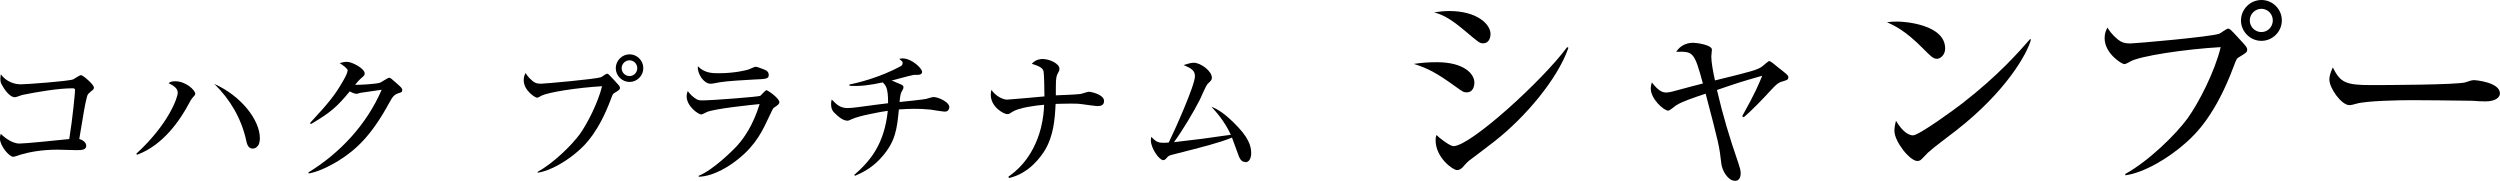 <?xml version="1.0" encoding="UTF-8"?>
<svg id="_レイヤー_2" data-name="レイヤー 2" xmlns="http://www.w3.org/2000/svg" viewBox="0 0 326.71 23.63">
  <g id="_文字" data-name="文字">
    <g>
      <path d="M11.83,12.01c-.32.25-.4.34-.48.7-.27,1.08-.34,1.52-.99,5.45.34.09.91.4.91.89,0,.57-.67.57-1.31.57-.38,0-2.07-.06-2.43-.06-2.13,0-3.7.32-4.77.63-.17.06-.89.3-1.04.3-.51,0-1.73-1.42-1.73-2.39,0-.27.04-.4.11-.61.19.19,1.31,1.27,2.45,1.27.8,0,4.86-.42,6.5-.59.46-2.81.76-6.17.76-6.38s-.13-.25-.32-.25c-1.82,0-4.48.44-6.59.87-.15.04-.8.3-.95.3-.78,0-1.52-1.31-1.6-1.44-.25-.42-.3-.51-.3-1.03,0-.23.04-.36.06-.53.74,1.03,1.86,1.31,2.62,1.31s6.36-.42,6.84-.65c.15-.08.85-.55,1.01-.55.27,0,1.69,1.23,1.69,1.61,0,.23-.11.32-.44.55Z"/>
      <path d="M25.12,12.84c-.1.11-.19.23-.34.53-1.27,2.41-3.5,5.62-6.88,6.86l-.08-.15c4.22-3.86,5.41-7.35,5.41-7.96s-.59-.95-1.2-1.25c.19-.13.32-.25.87-.25,1.39,0,2.62,1.16,2.62,1.65,0,.13-.17.3-.42.57ZM33.72,19.02c-.17.27-.44.4-.7.4-.61,0-.76-.65-.85-1.08-.61-2.81-2.09-5.36-4.16-7.37,3.5,1.56,5.95,4.71,5.95,7.09,0,.17-.02.65-.23.97Z"/>
      <path d="M52.08,12.18c-.55.17-.78.46-1.18,1.2-2.3,4.24-4.31,6.17-6.69,7.64-.72.44-2.34,1.37-3.84,1.65l-.08-.13c4.16-2.54,7.64-6.29,9.59-10.81-.44.06-1.96.27-2.77.4-.1.02-.4.13-.53.13-.19,0-.51-.11-.87-.32-1.71,2.07-2.53,2.77-5.07,4.27l-.13-.13c2.58-2.79,3.29-3.7,4.33-5.51.42-.72.59-1.16.59-1.39,0-.21-.65-.7-1.04-.93.3-.1.63-.17.95-.17.67,0,2.32.87,2.32,1.52,0,.21-.04.27-.55.7-.25.23-.32.32-.7.78.48.04,2.81-.11,3.25-.27.21-.08,1.01-.65,1.2-.65.15,0,.25.08,1.06.8.55.49.65.61.65.8,0,.27-.11.3-.48.42Z"/>
      <path d="M70.26,22.46c2.09-1.16,4.45-3.48,5.49-4.9.99-1.37,2.39-4.1,2.93-6.29-3.06.17-7.14.78-7.98,1.27-.13.08-.38.23-.53.23-.19,0-1.73-.91-1.73-2.3,0-.46.13-.7.25-.93.11.19.32.57.95,1.08.3.23.55.32,1.06.32.44,0,7.1-.59,7.85-.85.13-.06.65-.46.78-.46.15,0,.23.08.89.8.7.76.8.85.8,1.06s-.08.27-.74.67c-.19.11-.21.17-.44.78-1.6,4.27-3.32,5.96-4.24,6.76-1.42,1.27-3.63,2.64-5.34,2.87v-.11ZM84.07,8.91c0,.99-.82,1.8-1.8,1.8s-1.8-.82-1.8-1.8.82-1.81,1.8-1.81,1.8.8,1.8,1.81ZM81.24,8.91c0,.57.46,1.03,1.03,1.03s1.01-.47,1.01-1.03c0-.59-.48-1.03-1.01-1.03s-1.03.44-1.03,1.03Z"/>
      <path d="M101.1,14.12c-.09.08-.15.17-.55,1.04-.85,1.82-1.71,3.74-4.07,5.62-.95.78-3.1,2.26-5.17,2.32v-.13c1.92-.76,4.62-3.46,5.13-4.05.82-.93,2-2.6,2.83-5.32-1.14.11-5.81.59-6.9,1.04-.11.06-.61.32-.72.32-.4,0-1.92-1.08-1.92-2.39,0-.21.04-.4.15-.68.15.21.34.49.84.87.44.32.57.36,1.1.36,1.25,0,7.29-.47,7.52-.59.15-.09.67-.74.82-.74.19,0,1.69,1.06,1.69,1.56,0,.25-.19.38-.76.76ZM98.57,10.39c-.89.04-3.7.21-4.5.36-.85.15-.95.19-1.22.19-.89,0-1.75-1.33-1.65-2.28.89.91,1.94.91,2.7.91,2.15,0,3.63-.4,3.86-.47.17-.04.84-.38.99-.38s.97.29,1.2.4c.27.11.51.3.51.68,0,.49-.3.53-1.88.59Z"/>
      <path d="M123.52,14.59c-.3,0-1.67-.23-1.94-.27-.78-.08-1.48-.1-2.13-.1s-1.29.04-1.98.08c-.25,2.53-.42,4.14-2.18,6.16-1.03,1.18-2.09,1.9-3.55,2.51l-.11-.11c1.99-1.73,3.93-3.91,4.39-8.38-.89.13-3.7.61-4.77,1.12-.32.15-.36.17-.51.17-.55,0-1.12-.49-1.35-.7-.59-.51-.78-.78-.78-1.52,0-.23.04-.36.08-.55.67.7,1.14,1.12,2.05,1.12.68,0,1.73-.17,1.92-.19.97-.15,2.83-.36,3.4-.44,0-2.01-.27-2.28-.7-2.72-1.63.34-2.79.53-4.35.44v-.17c1.12-.21,4.03-.95,6.65-2.36.17-.09.3-.21.3-.46,0-.15-.04-.19-.44-.53.21-.04.3-.06.42-.06,1.22,0,2.56,1.31,2.56,1.75,0,.32-.29.4-.57.4-.44,0-.48,0-.61.02-.78.17-2.01.53-2.79.72.21.09,1.1.46,1.29.55.06.04.25.13.25.34,0,.15-.06.23-.21.51-.19.32-.23.65-.3,1.41,1.12-.11,3.08-.32,3.44-.4.15-.02.82-.25.97-.25.68,0,2.09.67,2.09,1.31,0,.15-.09.59-.53.59Z"/>
      <path d="M143.41,13.87c-.15,0-1.71-.21-1.96-.25-.57-.08-.97-.08-1.56-.08-.93,0-1.52.04-1.94.04-.09,2.05-.29,4.14-1.33,5.93-.55.93-2.09,3.15-4.77,3.76l-.06-.19c.82-.57,3.19-2.3,4.24-6.35.32-1.29.4-2.36.42-3.04-1.1.09-3.32.38-4.16.93-.4.27-.44.29-.68.29-.44,0-2.13-.93-2.13-2.51,0-.3.04-.46.08-.65.59.83,1.5,1.27,2.05,1.27.29,0,4.22-.36,4.88-.42,0-1.1-.04-2.79-.11-3.25-.1-.51-.63-.72-1.54-1.01.51-.61,1.23-.63,1.39-.63.95,0,2.22.61,2.22,1.27,0,.21-.08.38-.17.53-.21.4-.3.55-.3,1.94v1.01c.89-.04,2.3-.08,3.17-.17.19-.02.99-.3,1.14-.3.3,0,1.99.36,1.99,1.2,0,.63-.51.67-.87.67Z"/>
      <path d="M162.75,21.17c-.59,0-.78-.53-.99-1.12-.06-.17-.72-1.98-.76-2.07-1.65.68-3.72,1.2-7.66,2.2-.51.13-.65.17-.87.46-.19.21-.29.29-.46.29-.51,0-1.61-1.54-1.61-2.58,0-.09,0-.19.04-.47.65.63.84.78,1.65.78.27,0,.49-.02.65-.04.7-1.42,3.42-7.45,3.42-8.66,0-.72-.42-1.01-1.48-1.46.49-.15.93-.3,1.33-.3.89,0,2.36,1.08,2.36,1.94,0,.3-.08.38-.53.8-.27.27-.89,1.8-1.04,2.09-.82,1.6-2.17,3.88-3.38,5.55,3.57-.42,3.97-.46,7.43-.97-.82-1.79-2.01-3.1-2.55-3.67.61.25,1.46.65,2.91,2.07,1.96,1.9,2.3,3.04,2.3,4.01,0,.7-.3,1.18-.74,1.18Z"/>
      <path d="M191.66,12.07c-.37,0-.48-.06-1.49-.79-2.5-1.8-3.57-2.34-5.4-2.93.98-.14,1.77-.22,3.01-.22,3.54,0,4.9,1.52,4.9,2.67,0,.17-.03,1.27-1.01,1.27ZM193.8,5.66c-.42,0-.59-.14-2.22-1.52-1.89-1.58-2.81-2.14-4.16-2.53.65-.08,1.21-.17,1.97-.17,3.63,0,5.4,1.72,5.4,3.01,0,.2-.06,1.21-.98,1.21ZM195.54,18.29c-1.04.82-2.36,1.8-3.55,2.7-.17.11-.76.76-.87.9-.23.22-.45.34-.7.34-.56,0-2.81-1.63-2.81-3.91,0-.31.03-.42.11-.68.34.37,1.77,1.46,2.22,1.46,2.22,0,11.68-8.61,14.86-12.94l.17.08c-1.44,4.16-5.71,9.09-9.43,12.04Z"/>
      <path d="M227.67,15.19c1.69-2.98,2.22-4.3,2.62-5.29-2.93.84-3.1.9-5.91,1.86.76,3.29,1.66,6.28,2.79,9.54.2.59.31.96.31,1.35,0,.59-.25.98-.73.98-.93,0-1.69-1.32-1.8-2.25-.25-2.25-.34-2.64-2.05-9.14-1.83.62-3.01,1.01-3.85,1.52-.17.11-.84.7-1.04.7-.59,0-2.28-1.55-2.28-2.87,0-.37.08-.59.14-.82.48.59,1.07,1.32,1.83,1.32.45,0,.56-.03,3.52-.84.2-.06,1.15-.28,1.32-.34-1.13-4.19-1.29-4.19-3.49-4.14.51-.79,1.32-1.18,2.22-1.18.48,0,2.45.28,2.45.9,0,.14-.08.73-.08.87,0,.84.25,2.08.48,3.15,4.67-1.15,5.68-1.38,6.27-1.91.14-.11.7-.62.82-.62.17,0,.79.51.98.68,1.35,1.07,1.52,1.18,1.52,1.43,0,.39-.28.39-.98.62-.53.17-1.1.87-1.74,1.55-.34.37-1.97,2.11-3.12,3.07l-.17-.14Z"/>
      <path d="M253.1,7.68c-.48,0-.84-.39-1.8-1.35-2.31-2.34-3.69-2.96-4.7-3.43.51-.06.84-.08,1.38-.08.96,0,6.22.39,6.22,3.52,0,.87-.65,1.35-1.1,1.35ZM255.64,17.05c-1.04.82-2.73,2.03-3.69,2.9-.17.14-.82.9-.98.98-.14.08-.28.11-.39.11-1.01,0-3.01-2.56-3.01-3.94,0-.48.11-.96.2-1.32.9,1.52,1.74,1.91,2.22,1.91.79,0,5.49-3.43,6.5-4.22,4.59-3.57,7.29-6.61,8.81-8.36l.11.06c-.45,1.8-3.26,6.81-9.76,11.87Z"/>
      <path d="M277.75,22.73c3.1-1.72,6.58-5.15,8.13-7.26,1.46-2.03,3.55-6.08,4.33-9.31-4.53.25-10.58,1.15-11.82,1.88-.2.11-.56.34-.79.34-.28,0-2.56-1.35-2.56-3.4,0-.68.2-1.04.37-1.38.17.28.48.84,1.41,1.6.45.34.82.48,1.58.48.65,0,10.52-.87,11.62-1.27.2-.08.96-.67,1.15-.67.22,0,.34.11,1.32,1.18,1.04,1.12,1.18,1.27,1.18,1.58s-.11.39-1.1.99c-.28.17-.31.25-.65,1.15-2.36,6.33-4.92,8.83-6.27,10.02-2.11,1.89-5.37,3.91-7.91,4.25v-.17ZM298.2,2.67c0,1.46-1.21,2.67-2.67,2.67s-2.67-1.21-2.67-2.67,1.21-2.67,2.67-2.67,2.67,1.18,2.67,2.67ZM294.01,2.67c0,.84.68,1.52,1.52,1.52s1.49-.7,1.49-1.52c0-.87-.7-1.52-1.49-1.52s-1.52.65-1.52,1.52Z"/>
      <path d="M324.82,13.25c-.45,0-1.15-.03-1.72-.08-.53-.03-7.4-.08-7.88-.08-1.63,0-5.94.08-7.23.45-.51.14-.73.2-.96.2-1.04,0-2.62-2.22-2.62-3.35,0-.37.11-.84.45-1.58.98,1.97,1.66,2.31,5.01,2.31,1.63,0,11.4-.03,12.35-.37.42-.14.76-.28,1.13-.28.06,0,3.35.25,3.35,1.74,0,.48-.53,1.04-1.89,1.04Z"/>
    </g>
  </g>
</svg>